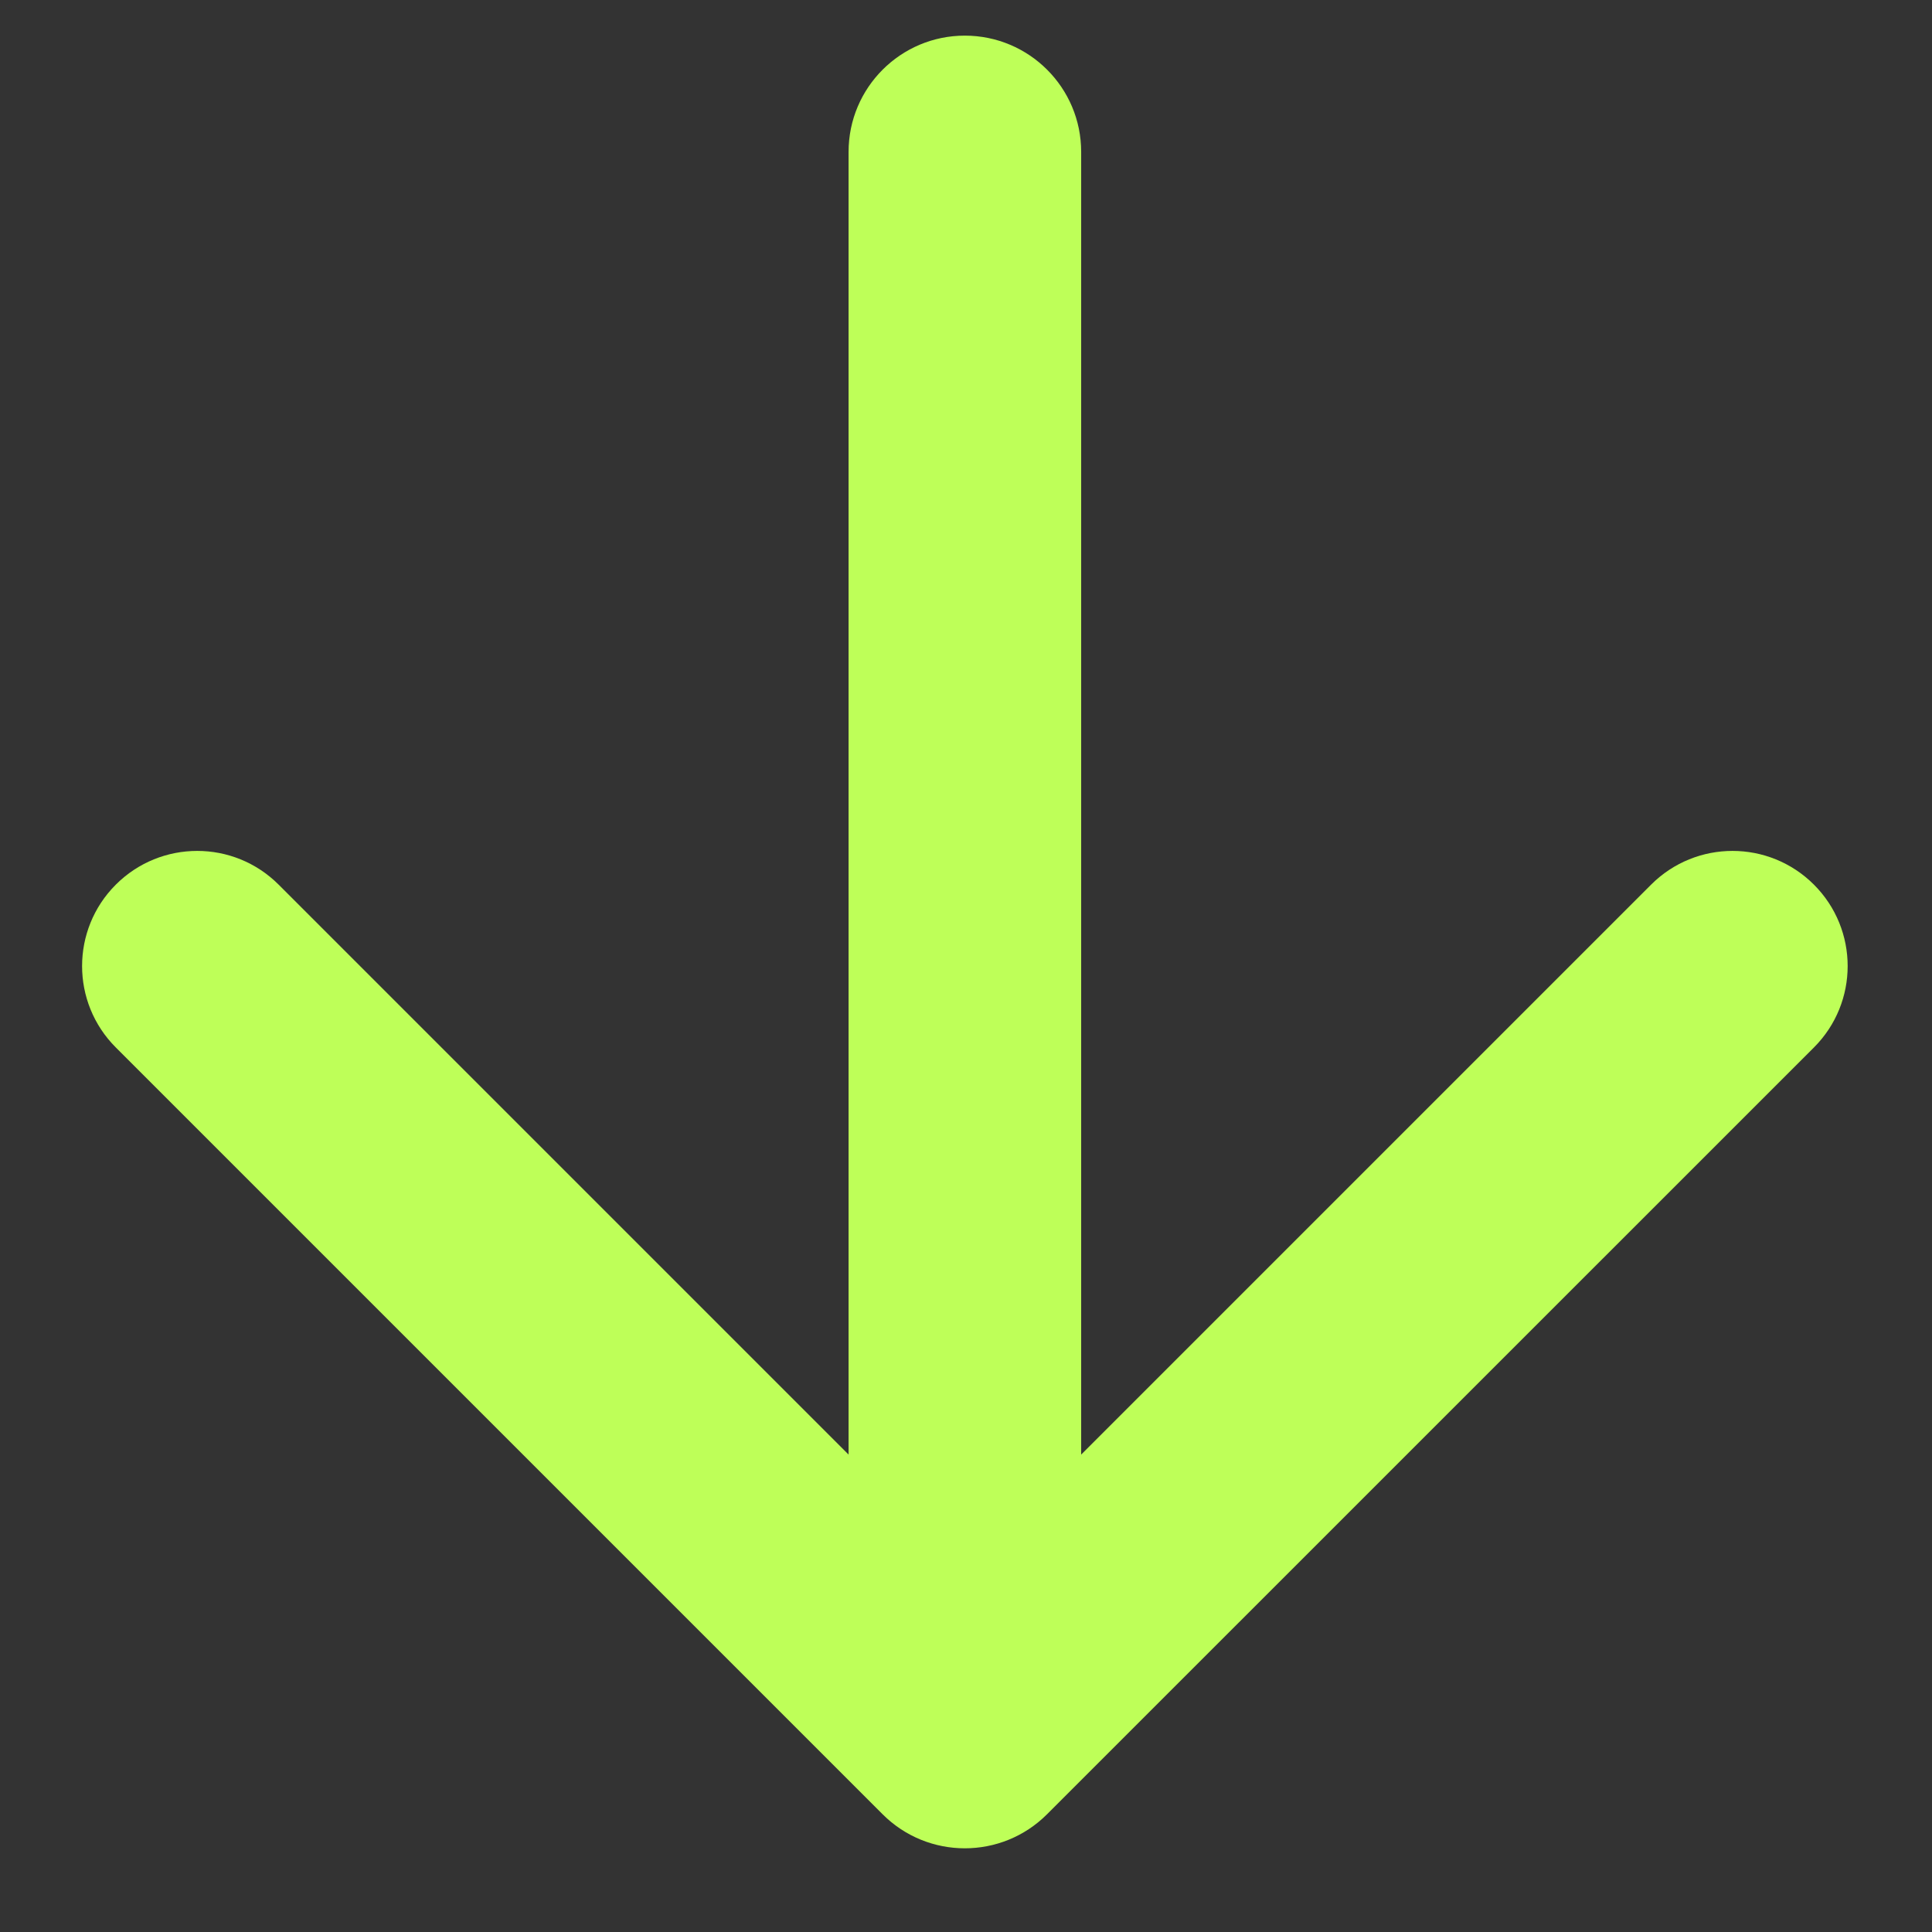 <svg width="18" height="18" viewBox="0 0 18 18" fill="none" xmlns="http://www.w3.org/2000/svg">
<rect x="0" y="0" width="18" height="18" fill="#333333" stroke="none"/>
<path d="M8.989 0.332C9.588 0.332 10.073 0.817 10.073 1.415L10.073 13.552L15.383 8.242C15.802 7.823 16.481 7.823 16.9 8.242C17.319 8.661 17.319 9.34 16.9 9.759L9.755 16.903C9.332 17.326 8.646 17.326 8.223 16.903L1.079 9.759C0.66 9.34 0.66 8.661 1.079 8.242C1.498 7.823 2.177 7.823 2.596 8.242L7.906 13.552L7.906 1.415C7.906 0.817 8.391 0.332 8.989 0.332Z" fill="#BEFF58"/>
</svg>
